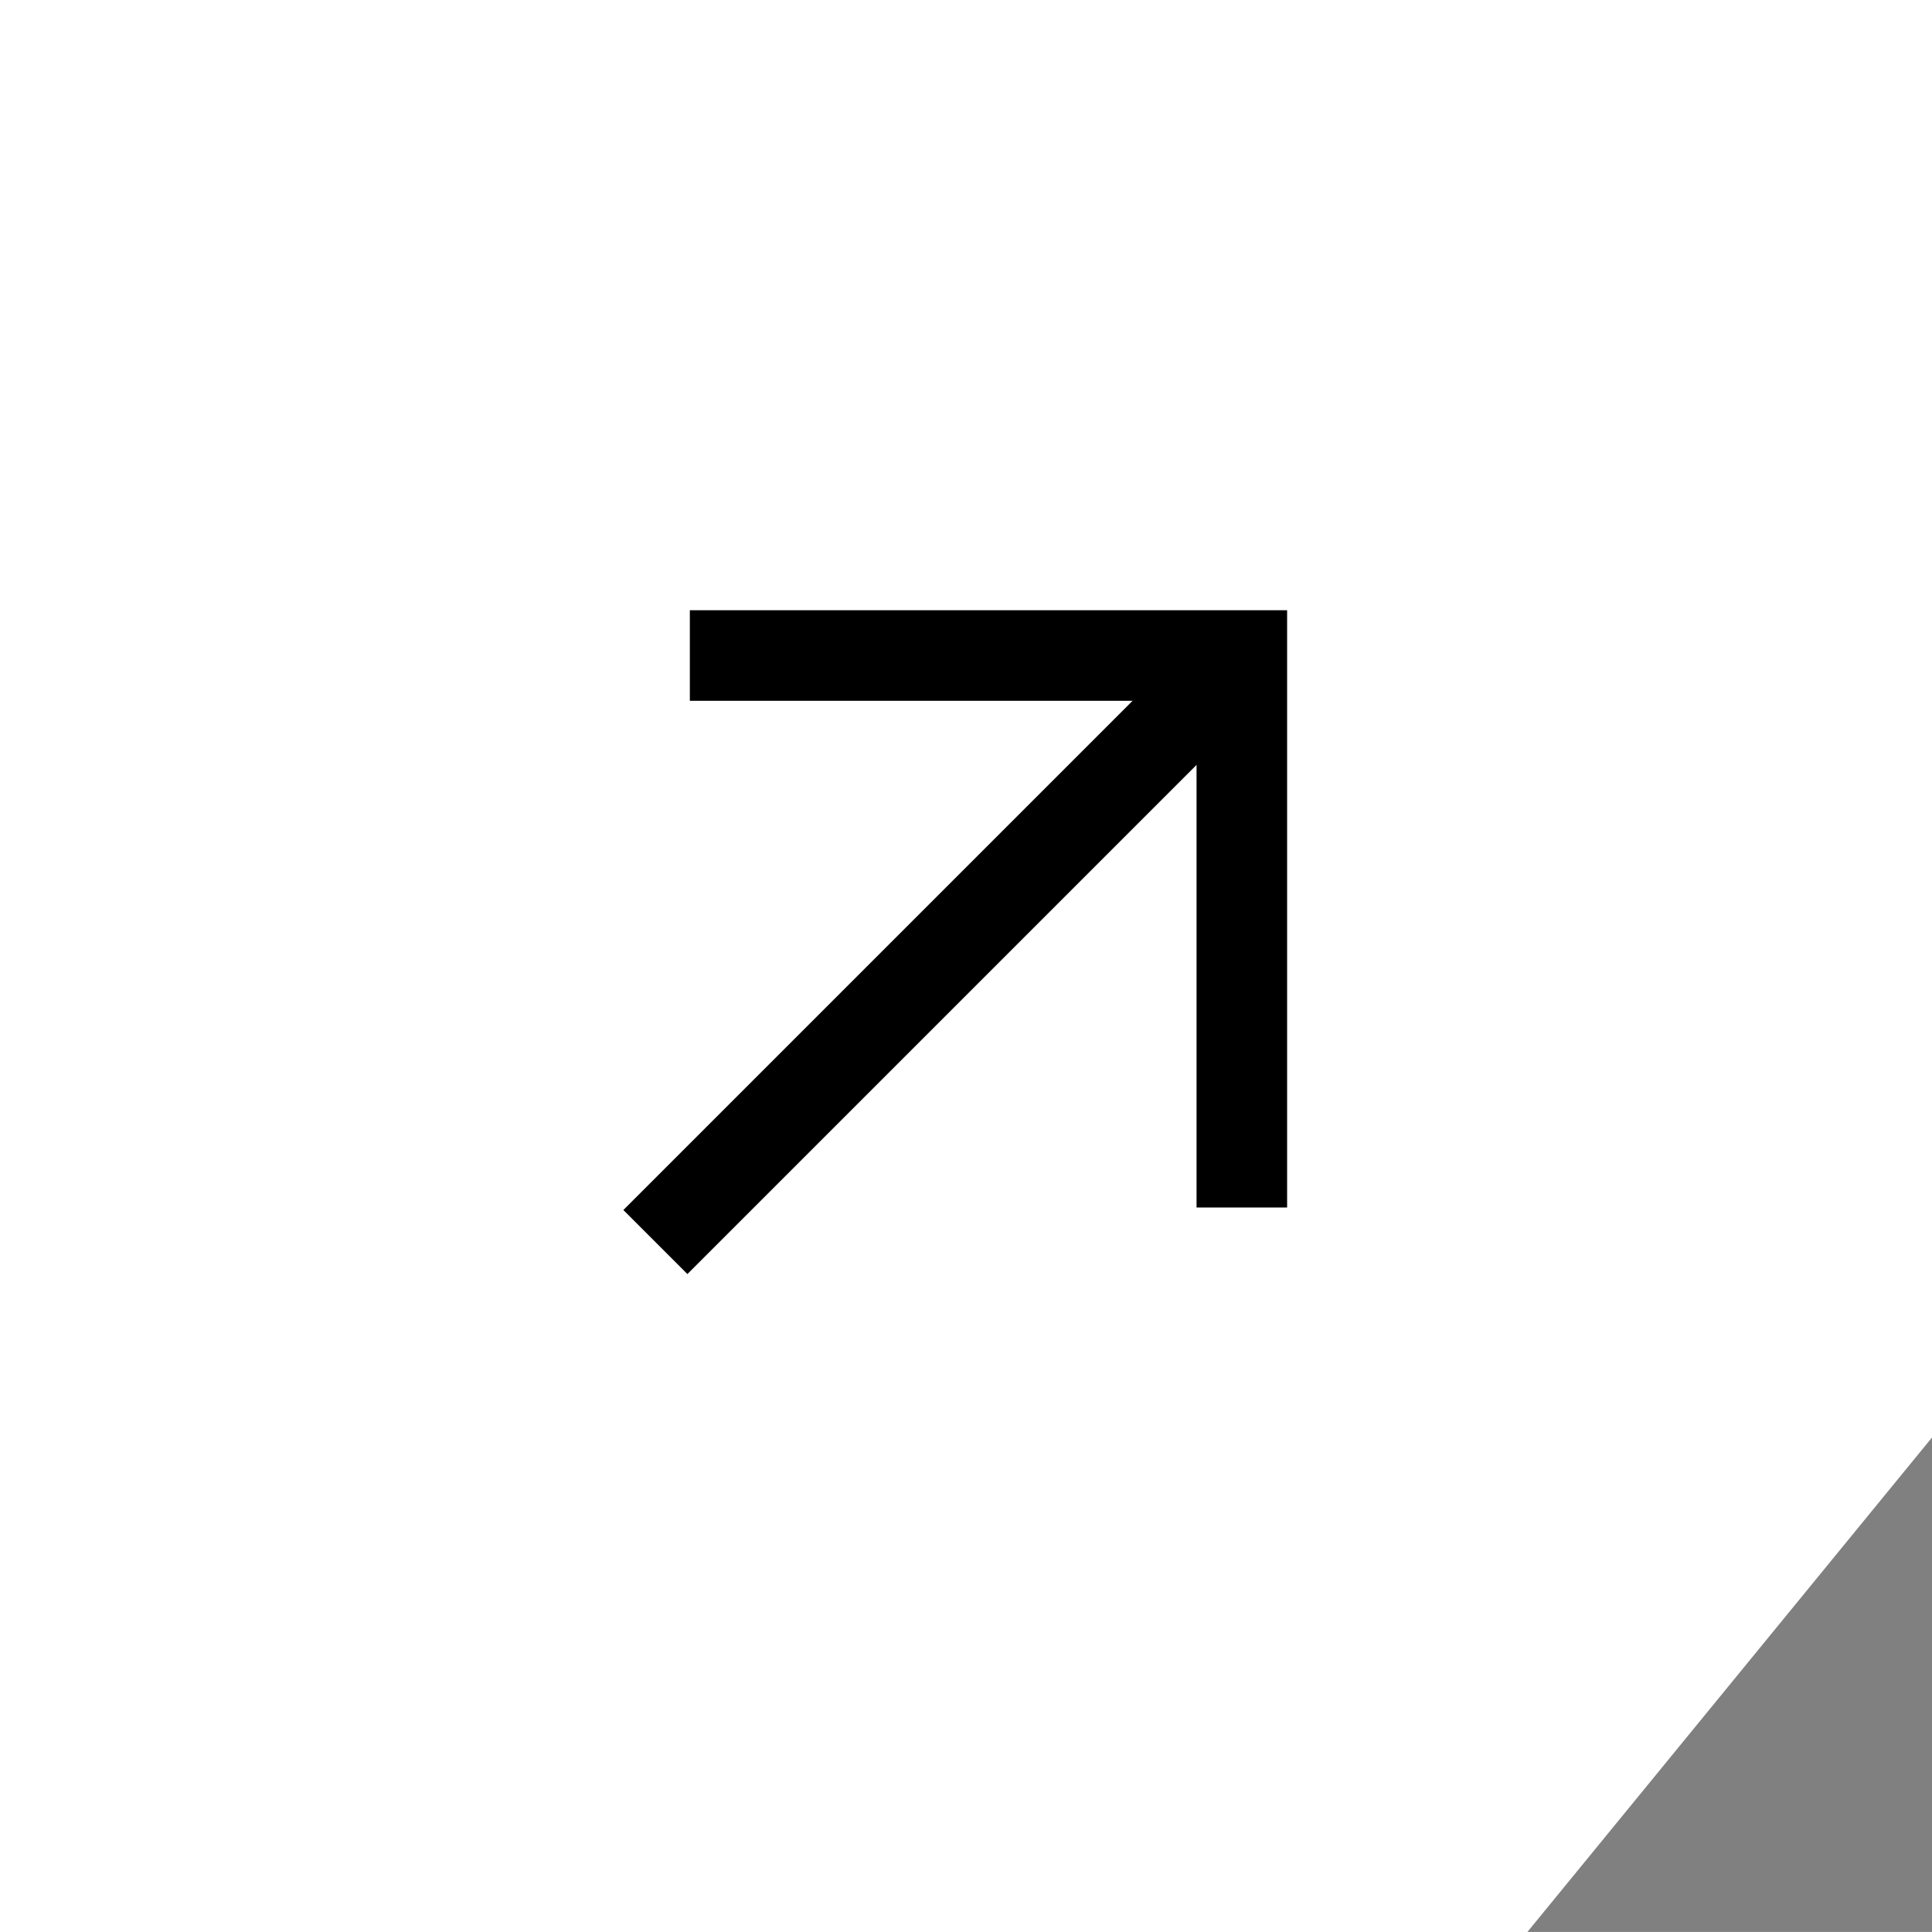 <?xml version="1.0" encoding="UTF-8"?> <svg xmlns="http://www.w3.org/2000/svg" width="48" height="48" viewBox="0 0 48 48" fill="none"><rect x="0" y="0" width="48" height="48" fill="#808080" stroke="none"/><path d="M48 35.714L37.948 47.999H48V48H0V0H48V35.714Z" fill="white"></path><path d="M17.139 16.286H30.853V30" stroke="black" stroke-width="2.25"></path><path d="M16.283 30.858L30.855 16.286" stroke="black" stroke-width="2.25"></path></svg> 